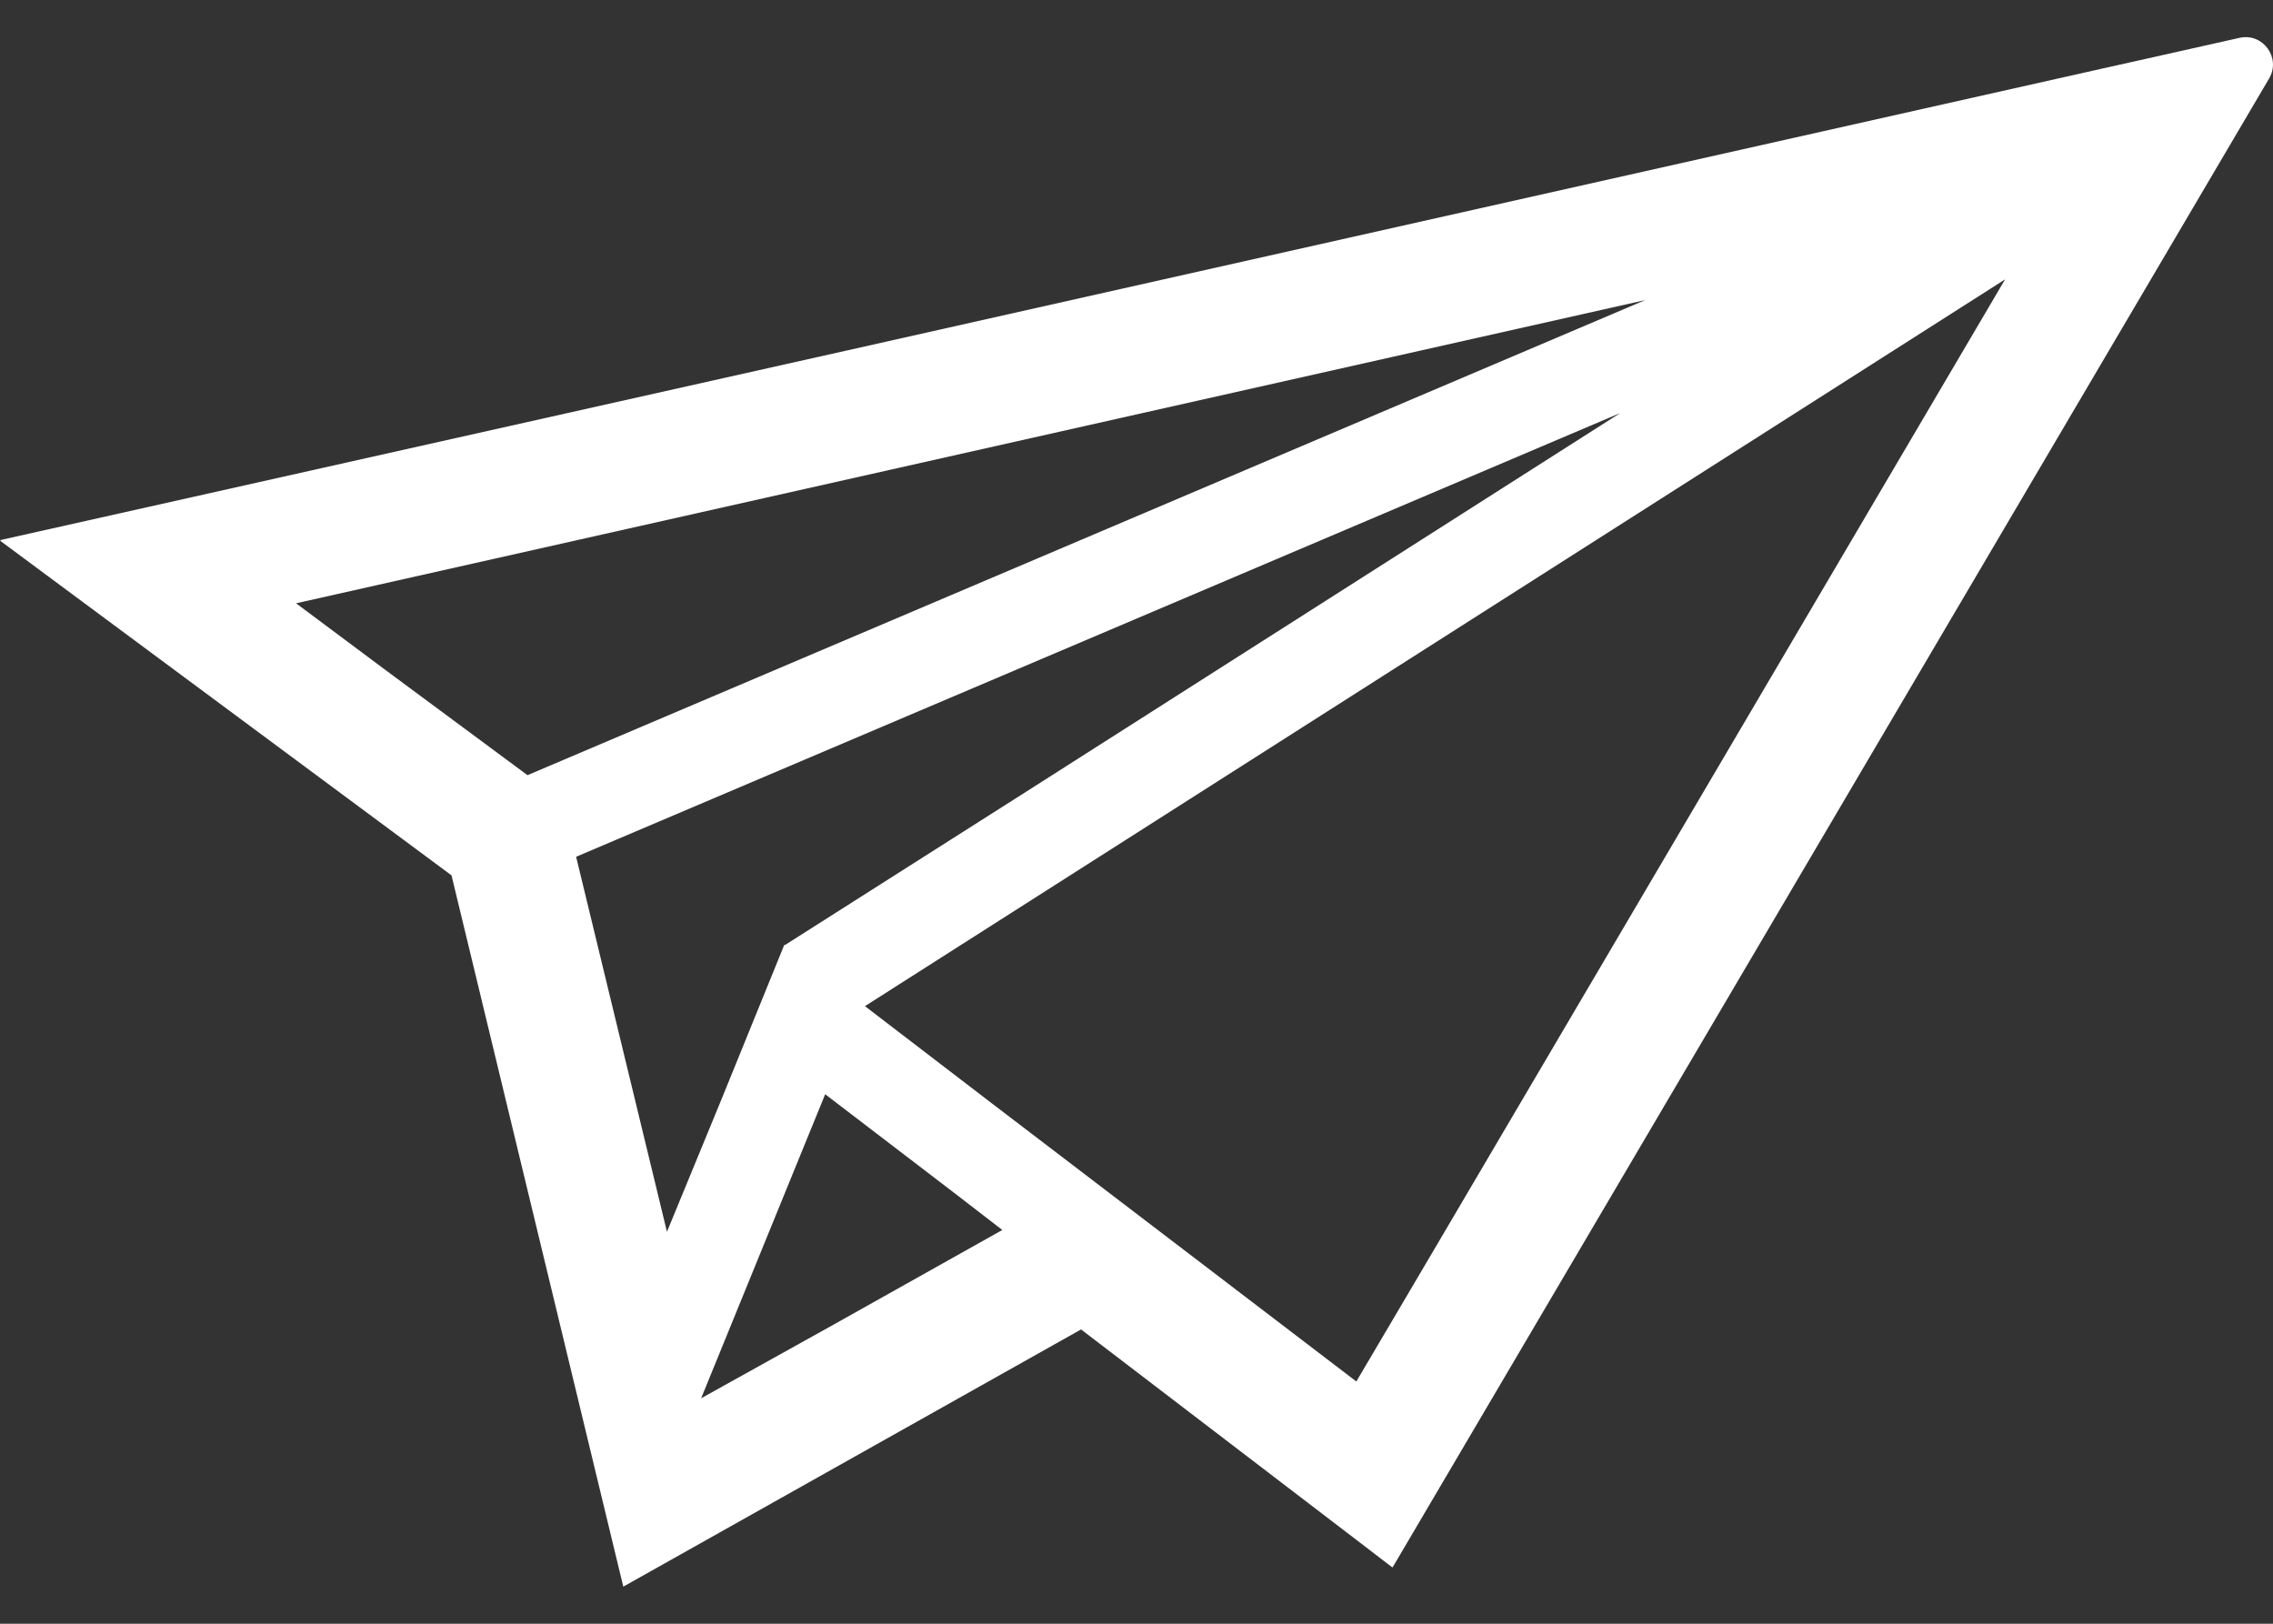 <svg width="28" height="20" viewBox="0 0 28 20" fill="none" xmlns="http://www.w3.org/2000/svg">
<rect x="0" y="0" width="28" height="20" fill="#333333" stroke="none"/>
<path d="M27.588 0.466L26.29 0.757L25.895 0.845L10.423 4.319L0.005 6.652L0.012 6.656L0 6.659L5.562 10.782L7.678 19.543L13.317 16.375L16.726 18.98L17.146 19.302L17.147 19.301L17.154 19.307L27.952 0.967C28.102 0.712 27.876 0.402 27.588 0.466ZM16.708 17.016L12.181 13.562L10.655 12.393L24.7 3.441L17.588 15.524L16.708 17.016ZM12.347 15.15L10.268 16.316L8.637 17.223L10.165 13.478L11.74 14.682L12.347 15.15ZM8.216 15.172L7.097 10.553L19.958 5.088L12.631 9.758L9.67 11.64L9.669 11.643L9.662 11.636L8.869 13.586L8.216 15.172ZM3.647 7.431L20.267 3.696L6.498 9.548L4.761 8.262L3.647 7.431Z" fill="white"/>
</svg>
